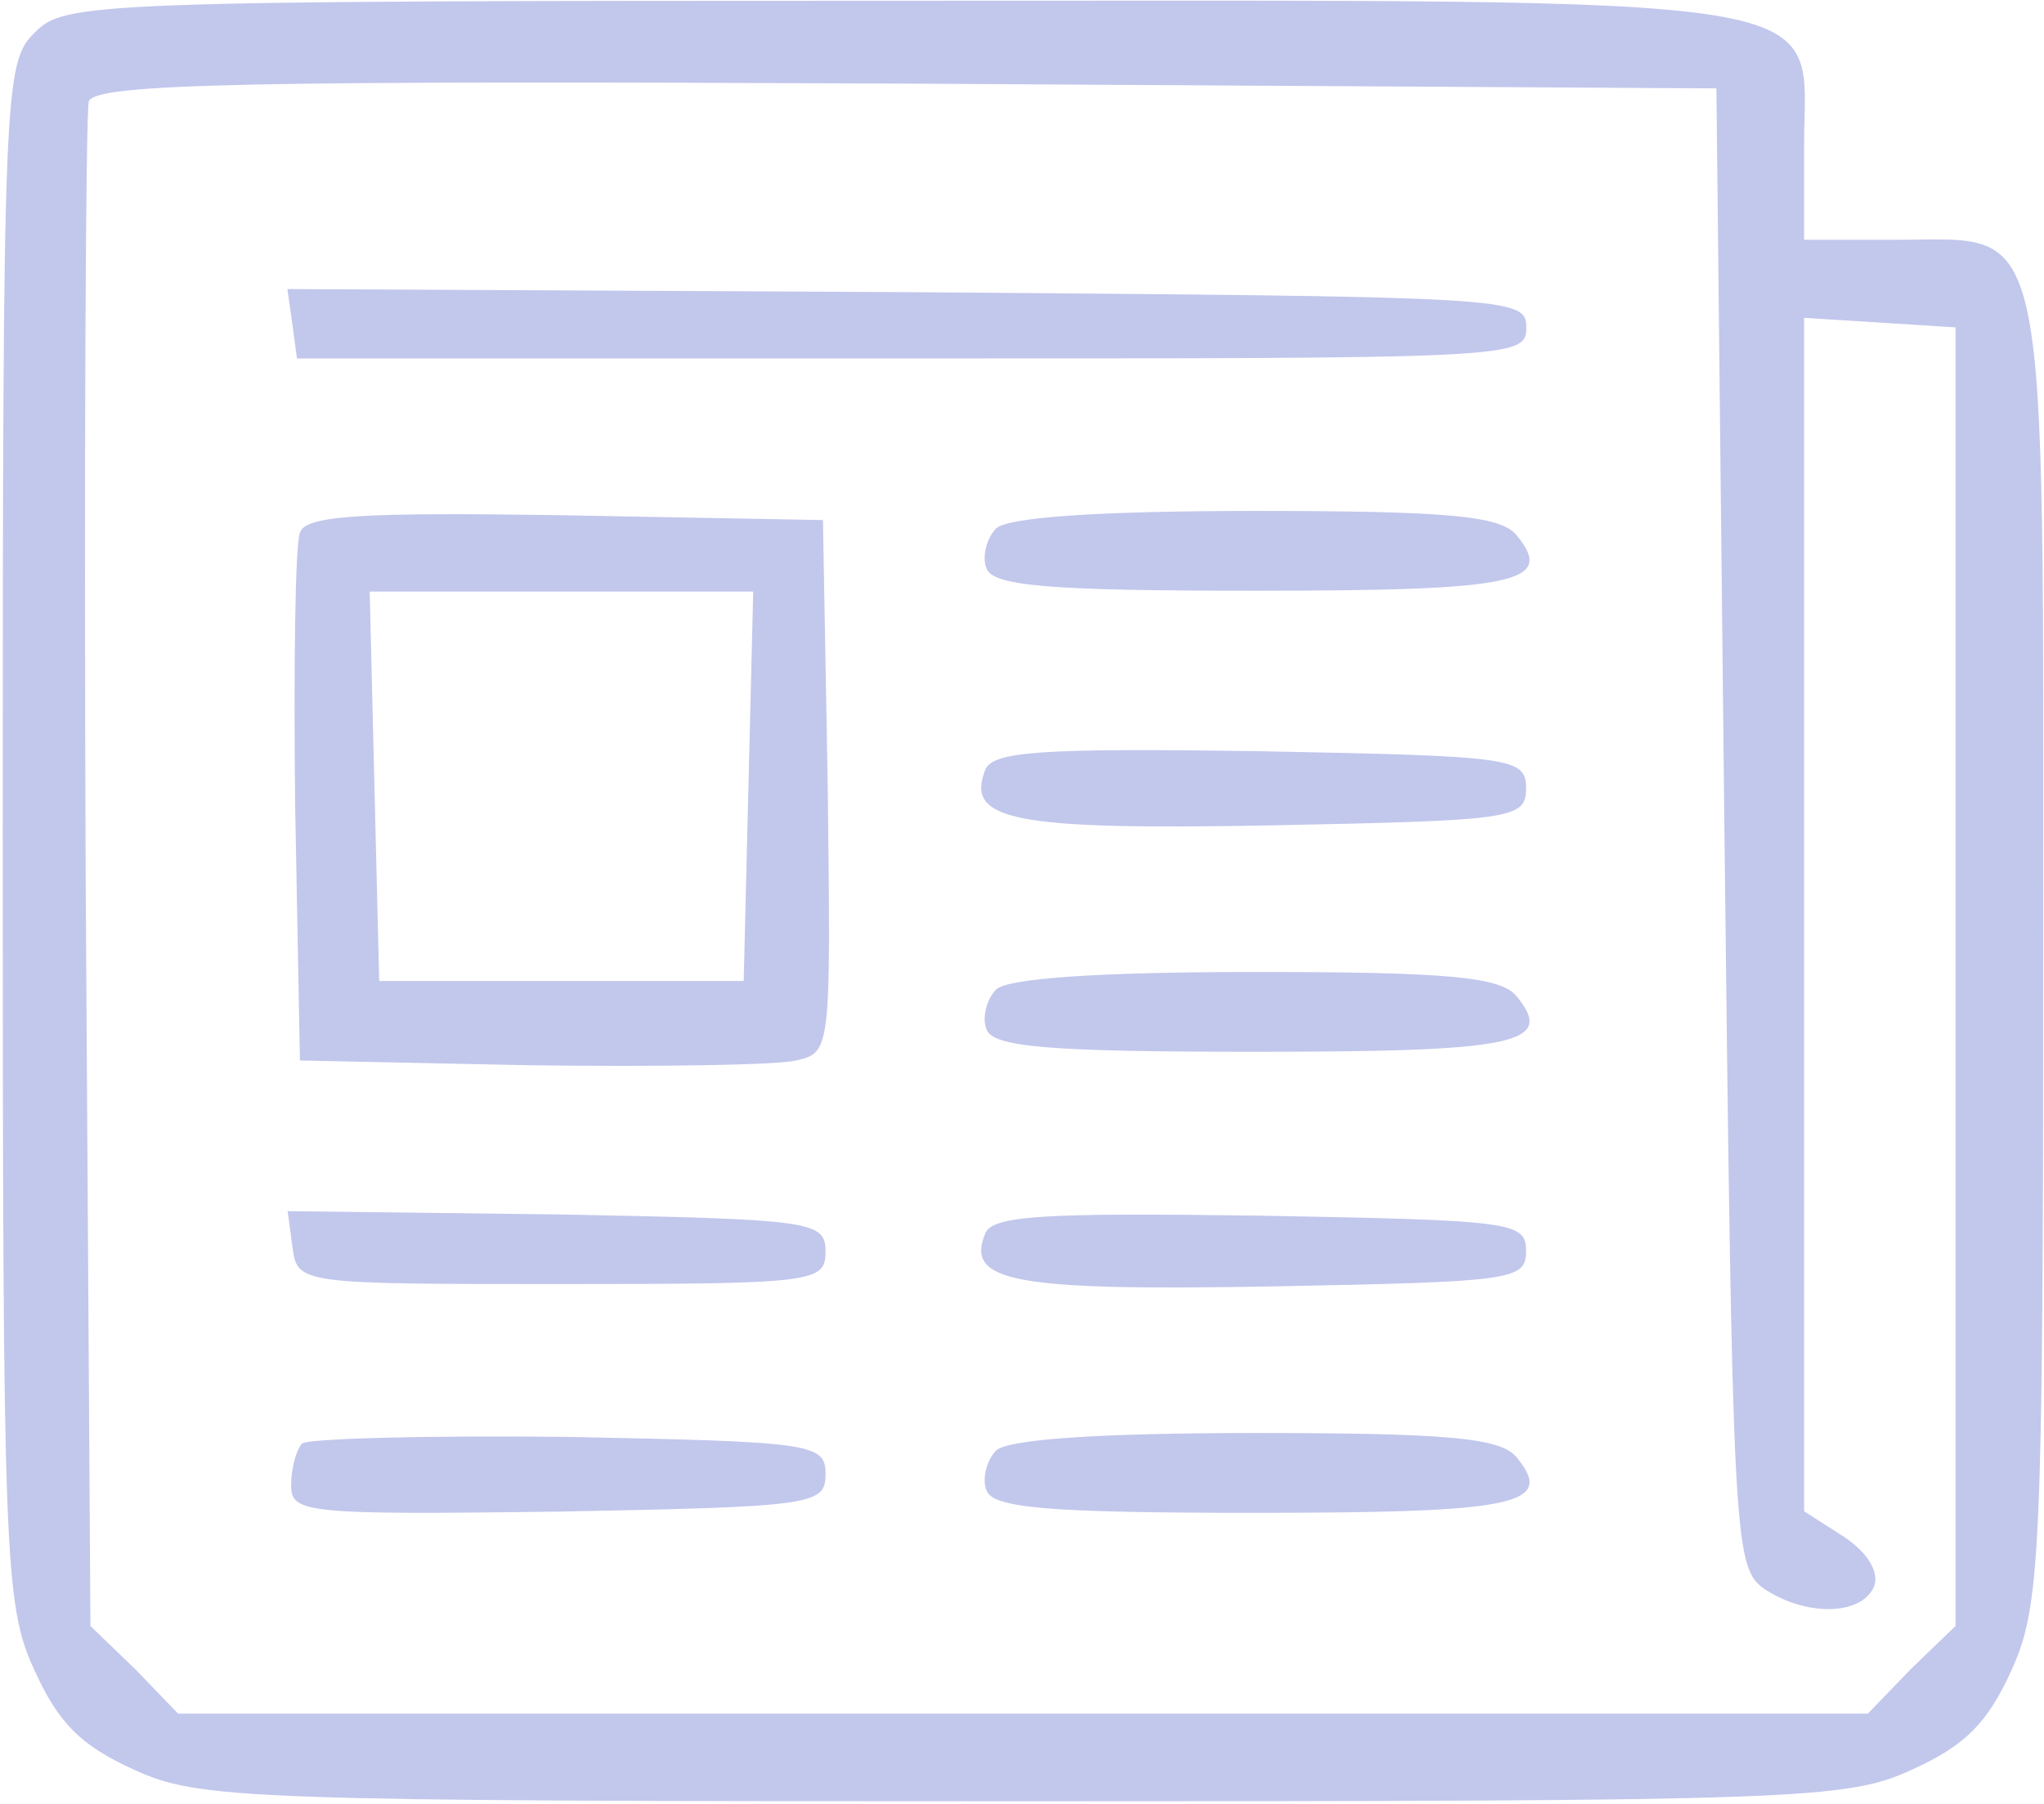 <svg xmlns="http://www.w3.org/2000/svg" xmlns:xlink="http://www.w3.org/1999/xlink" width="589" height="520"><defs><clipPath id="clip0"><rect x="1905" y="978" width="589" height="520"></rect></clipPath></defs><g clip-path="url(#clip0)" transform="translate(-1905 -978)"><path d="M8.979 509.598C0.251 500.872-0.208 494.443-0.208 279.048-0.208 69.165 0.251 56.306 8.979 37.476 15.87 22.32 22.301 15.891 37.459 9.002 56.293 0.276 69.155-0.184 293.782-0.184 518.408-0.184 531.271 0.276 550.104 9.002 565.263 15.891 571.694 22.32 578.584 37.476 586.853 55.846 587.772 68.706 587.772 243.226 587.772 460.916 590.068 449.894 545.97 449.894L518.868 449.894 518.868 476.991C518.868 521.539 536.323 518.784 258.411 518.784 24.138 518.784 17.707 518.324 8.979 509.598ZM495.9 280.885C498.197 76.973 498.656 67.787 506.924 61.358 518.868 53.091 535.405 53.091 539.08 61.817 540.458 65.95 537.242 71.462 530.352 76.054L518.868 83.402 518.868 255.626 518.868 427.39 540.917 426.012 562.507 424.635 562.507 237.715 562.507 50.336 549.645 37.935 537.242 25.076 293.782 25.076 50.322 25.076 37.919 37.935 25.057 50.336 23.679 267.108C23.219 386.057 23.679 486.635 24.598 489.85 26.894 494.902 69.615 495.82 260.249 494.902L493.603 493.524 495.9 280.885Z" fill="#C2C7EC" fill-rule="evenodd" transform="matrix(1 0 0 -1 1906 1497)"></path><path d="M1.196 9.905 2.576-0.317 179.696-0.317C353.596-0.317 356.816-0.317 356.816 8.572 356.816 17.461 353.136 17.461 178.316 18.794L-0.184 19.683 1.196 9.905Z" fill="#C2C7EC" fill-rule="evenodd" transform="matrix(1 0 0 -1 1988 1081)"></path><path d="M1.428 153.436C0.058 150.228-0.399 114.494 0.058 74.637L1.428 1.335 67.651-0.039C104.188-0.497 138.441-0.039 144.379 1.335 154.426 3.626 154.426 4.084 153.513 80.592L152.143 157.1 77.699 158.475C19.697 159.391 2.798 158.475 1.428 153.436ZM130.677 80.592 129.307 24.242 76.786 24.242 24.264 24.242 22.894 80.592 21.524 136.485 76.786 136.485 132.047 136.485 130.677 80.592Z" fill="#C2C7EC" fill-rule="evenodd" transform="matrix(1 0 0 -1 1990 1285)"></path><path d="M3.035 17.669C0.284 14.909-1.091 9.389 0.284 6.169 2.118 1.109 18.163-0.271 77.299-0.271 152.939-0.271 164.4 2.029 152.939 15.829 148.355 21.349 132.769 22.729 77.758 22.729 32.374 22.729 6.244 20.889 3.035 17.669Z" fill="#C2C7EC" fill-rule="evenodd" transform="matrix(1 0 0 -1 2189 1148)"></path><path d="M0.832 15.899C-4.704 1.5 9.134-1.287 83.401 0.106 153.054 1.5 156.744 1.964 156.744 10.79 156.744 19.615 153.054 20.079 80.172 21.473 16.515 22.402 2.677 21.473 0.832 15.899Z" fill="#C2C7EC" fill-rule="evenodd" transform="matrix(1 0 0 -1 2188 1216)"></path><path d="M3.035 17.784C0.284 15.024-1.091 9.504 0.284 6.284 2.118 1.224 18.163-0.156 77.299-0.156 152.939-0.156 164.4 2.144 152.939 15.944 148.355 21.464 132.769 22.844 77.758 22.844 32.374 22.844 6.244 21.004 3.035 17.784Z" fill="#C2C7EC" fill-rule="evenodd" transform="matrix(1 0 0 -1 2189 1281)"></path><path d="M1.271 10.634C2.655-0.099 3.116-0.099 78.771-0.099 151.658-0.099 154.887 0.368 154.887 9.235 154.887 18.101 151.196 18.568 77.387 19.968L-0.113 20.901 1.271 10.634Z" fill="#C2C7EC" fill-rule="evenodd" transform="matrix(1 0 0 -1 1988 1348)"></path><path d="M0.832 15.287C-4.704 1.543 9.134-1.117 83.401 0.212 153.054 1.543 156.744 1.986 156.744 10.41 156.744 18.834 153.054 19.278 80.172 20.608 16.515 21.495 2.677 20.608 0.832 15.287Z" fill="#C2C7EC" fill-rule="evenodd" transform="matrix(1 0 0 -1 2188 1349)"></path><path d="M3.105 19.965C1.266 18.093-0.113 12.477-0.113 7.797-0.113-0.16 4.484-0.628 77.117 0.308 150.21 1.712 153.887 2.18 153.887 11.072 153.887 19.965 150.21 20.433 79.875 21.837 39.422 22.305 4.944 21.369 3.105 19.965Z" fill="#C2C7EC" fill-rule="evenodd" transform="matrix(1 0 0 -1 1989 1414)"></path><path d="M3.035 17.899C0.284 15.139-1.091 9.619 0.284 6.399 2.118 1.339 18.163-0.041 77.299-0.041 152.939-0.041 164.4 2.259 152.939 16.059 148.355 21.579 132.769 22.959 77.758 22.959 32.374 22.959 6.244 21.119 3.035 17.899Z" fill="#C2C7EC" fill-rule="evenodd" transform="matrix(1 0 0 -1 2189 1414)"></path></g></svg>